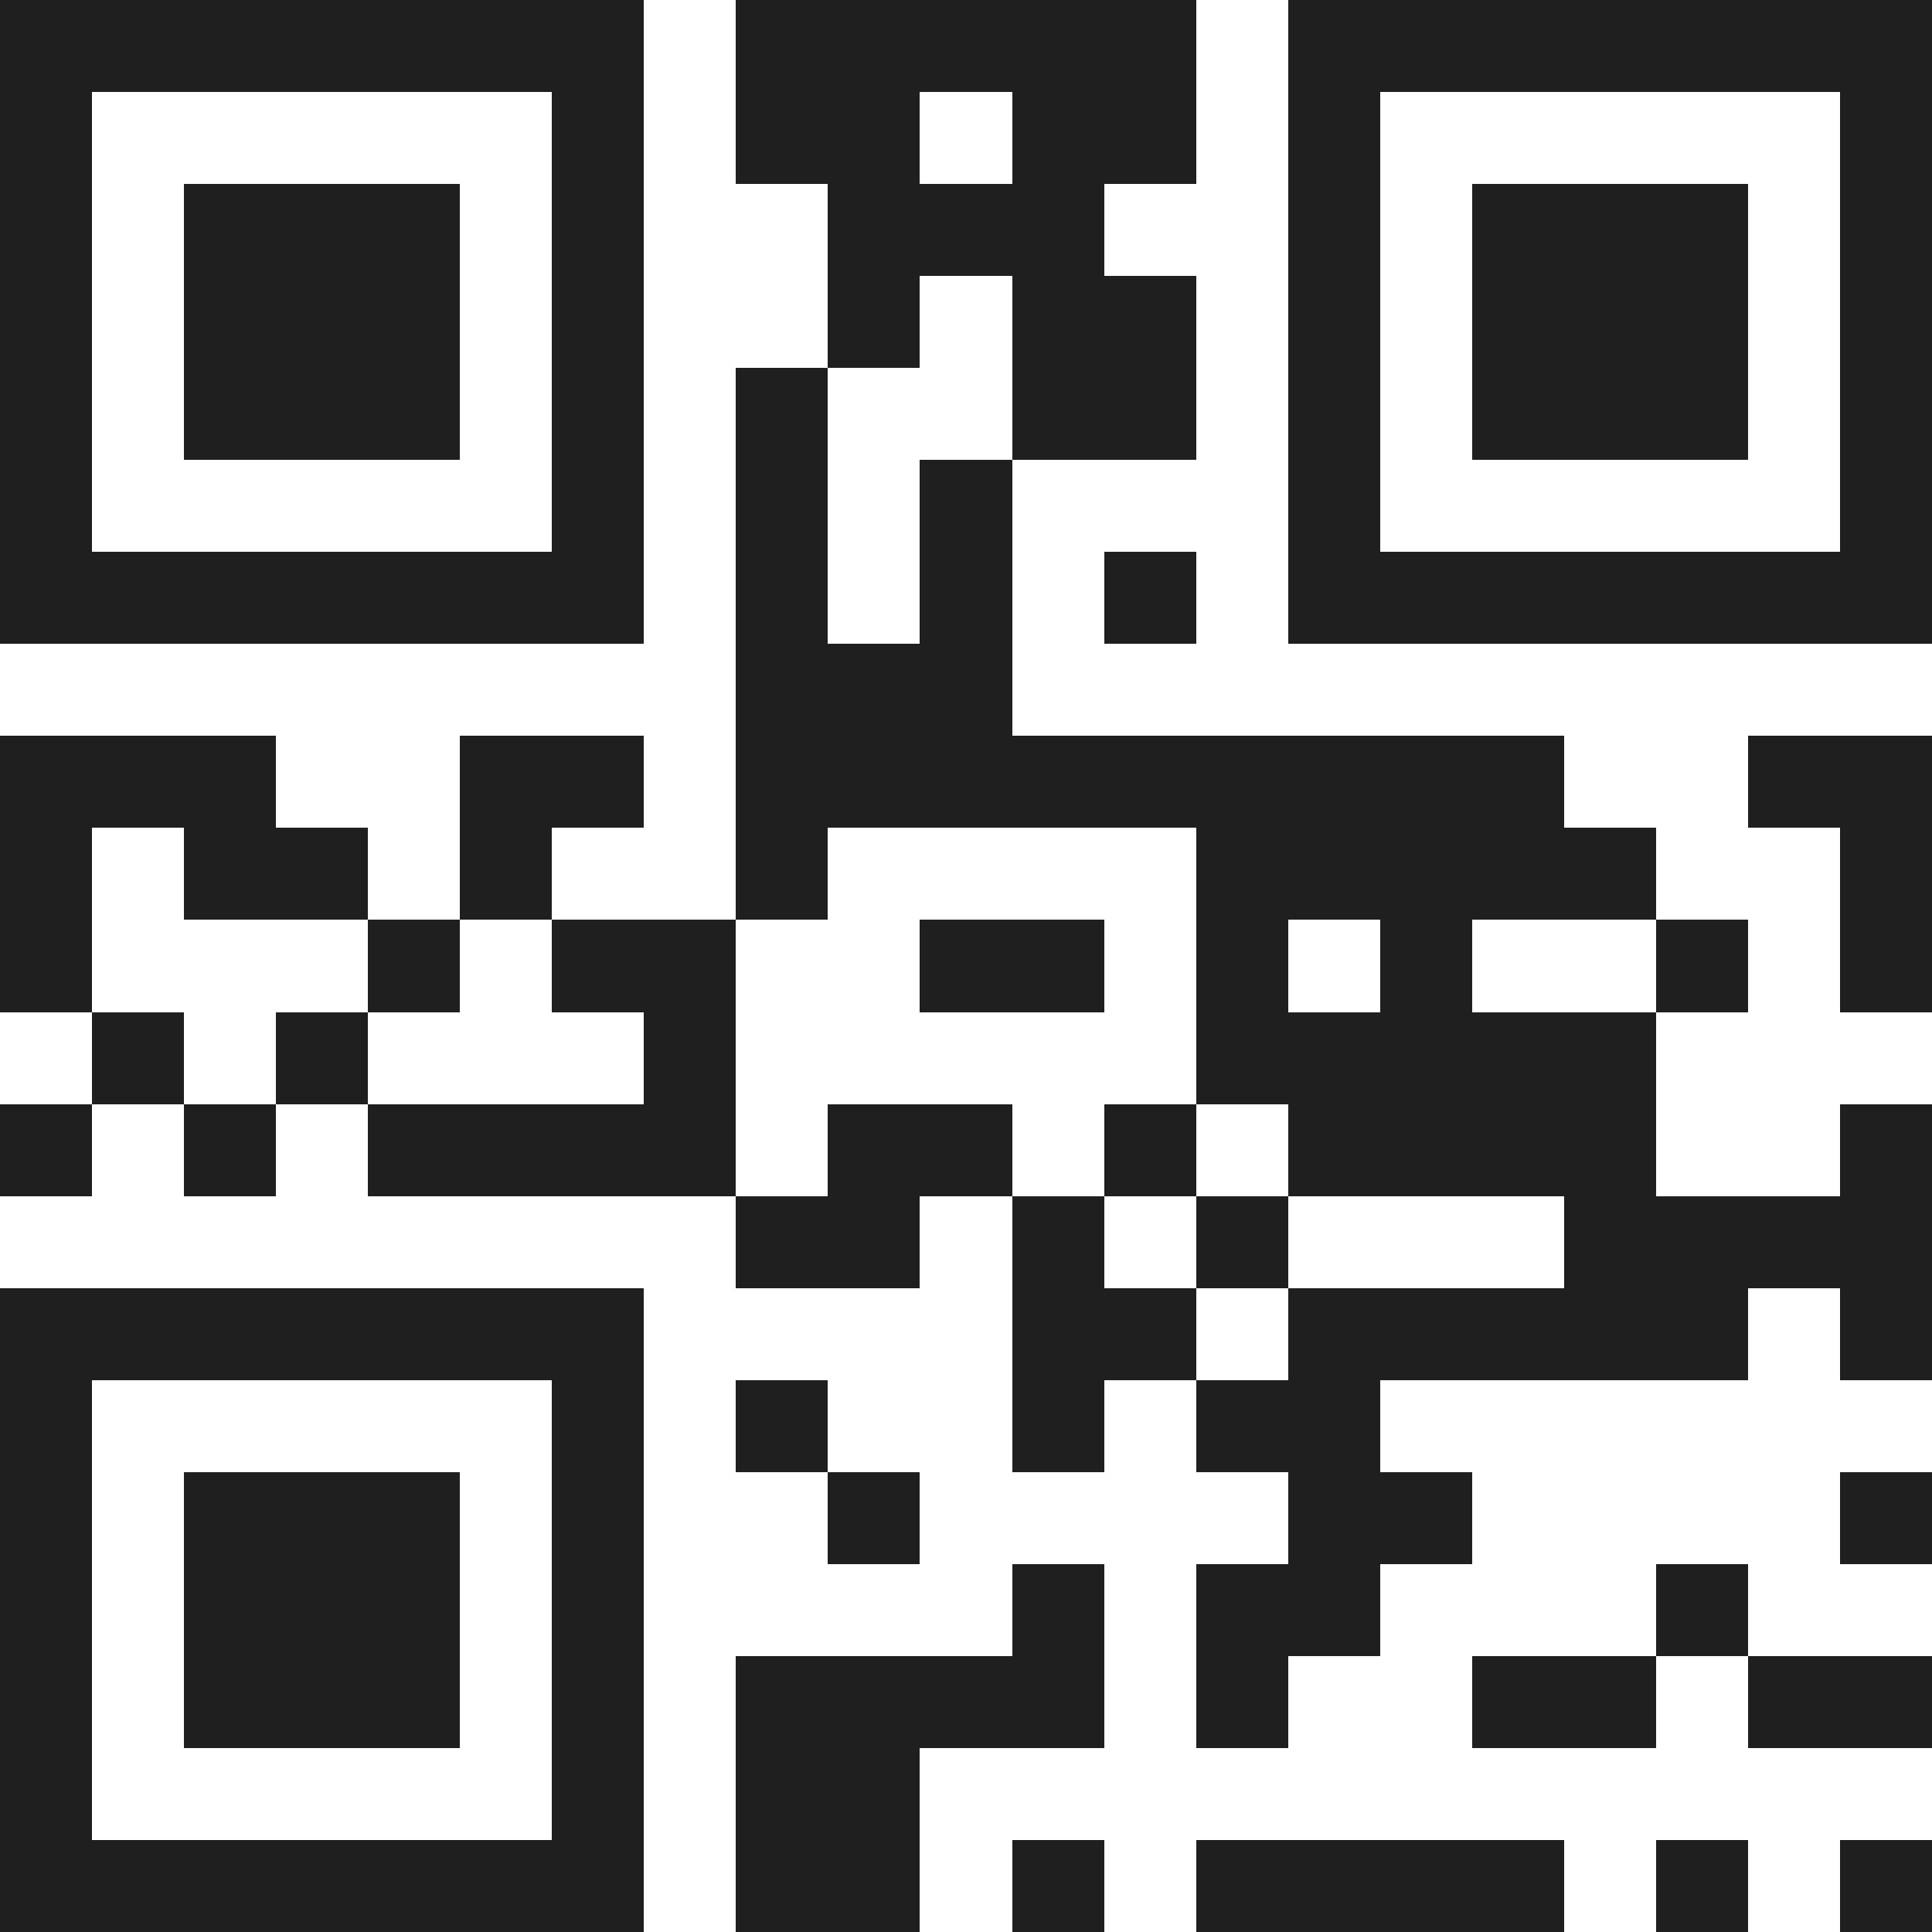 <svg xmlns="http://www.w3.org/2000/svg" viewBox="0 0 21 21" shape-rendering="crispEdges"><path fill="#ffffff" d="M0 0h21v21H0z"/><path stroke="#1f1f1f" d="M0 0.5h7m1 0h5m1 0h7M0 1.5h1m5 0h1m1 0h2m1 0h2m1 0h1m5 0h1M0 2.5h1m1 0h3m1 0h1m2 0h3m2 0h1m1 0h3m1 0h1M0 3.5h1m1 0h3m1 0h1m2 0h1m1 0h2m1 0h1m1 0h3m1 0h1M0 4.5h1m1 0h3m1 0h1m1 0h1m2 0h2m1 0h1m1 0h3m1 0h1M0 5.5h1m5 0h1m1 0h1m1 0h1m3 0h1m5 0h1M0 6.5h7m1 0h1m1 0h1m1 0h1m1 0h7M8 7.5h3M0 8.5h3m2 0h2m1 0h9m2 0h2M0 9.5h1m1 0h2m1 0h1m2 0h1m4 0h5m2 0h1M0 10.5h1m3 0h1m1 0h2m2 0h2m1 0h1m1 0h1m2 0h1m1 0h1M1 11.5h1m1 0h1m3 0h1m5 0h5M0 12.5h1m1 0h1m1 0h4m1 0h2m1 0h1m1 0h4m2 0h1M8 13.5h2m1 0h1m1 0h1m3 0h4M0 14.5h7m4 0h2m1 0h5m1 0h1M0 15.5h1m5 0h1m1 0h1m2 0h1m1 0h2M0 16.5h1m1 0h3m1 0h1m2 0h1m4 0h2m4 0h1M0 17.5h1m1 0h3m1 0h1m4 0h1m1 0h2m3 0h1M0 18.5h1m1 0h3m1 0h1m1 0h4m1 0h1m2 0h2m1 0h2M0 19.5h1m5 0h1m1 0h2M0 20.5h7m1 0h2m1 0h1m1 0h4m1 0h1m1 0h1"/></svg>
